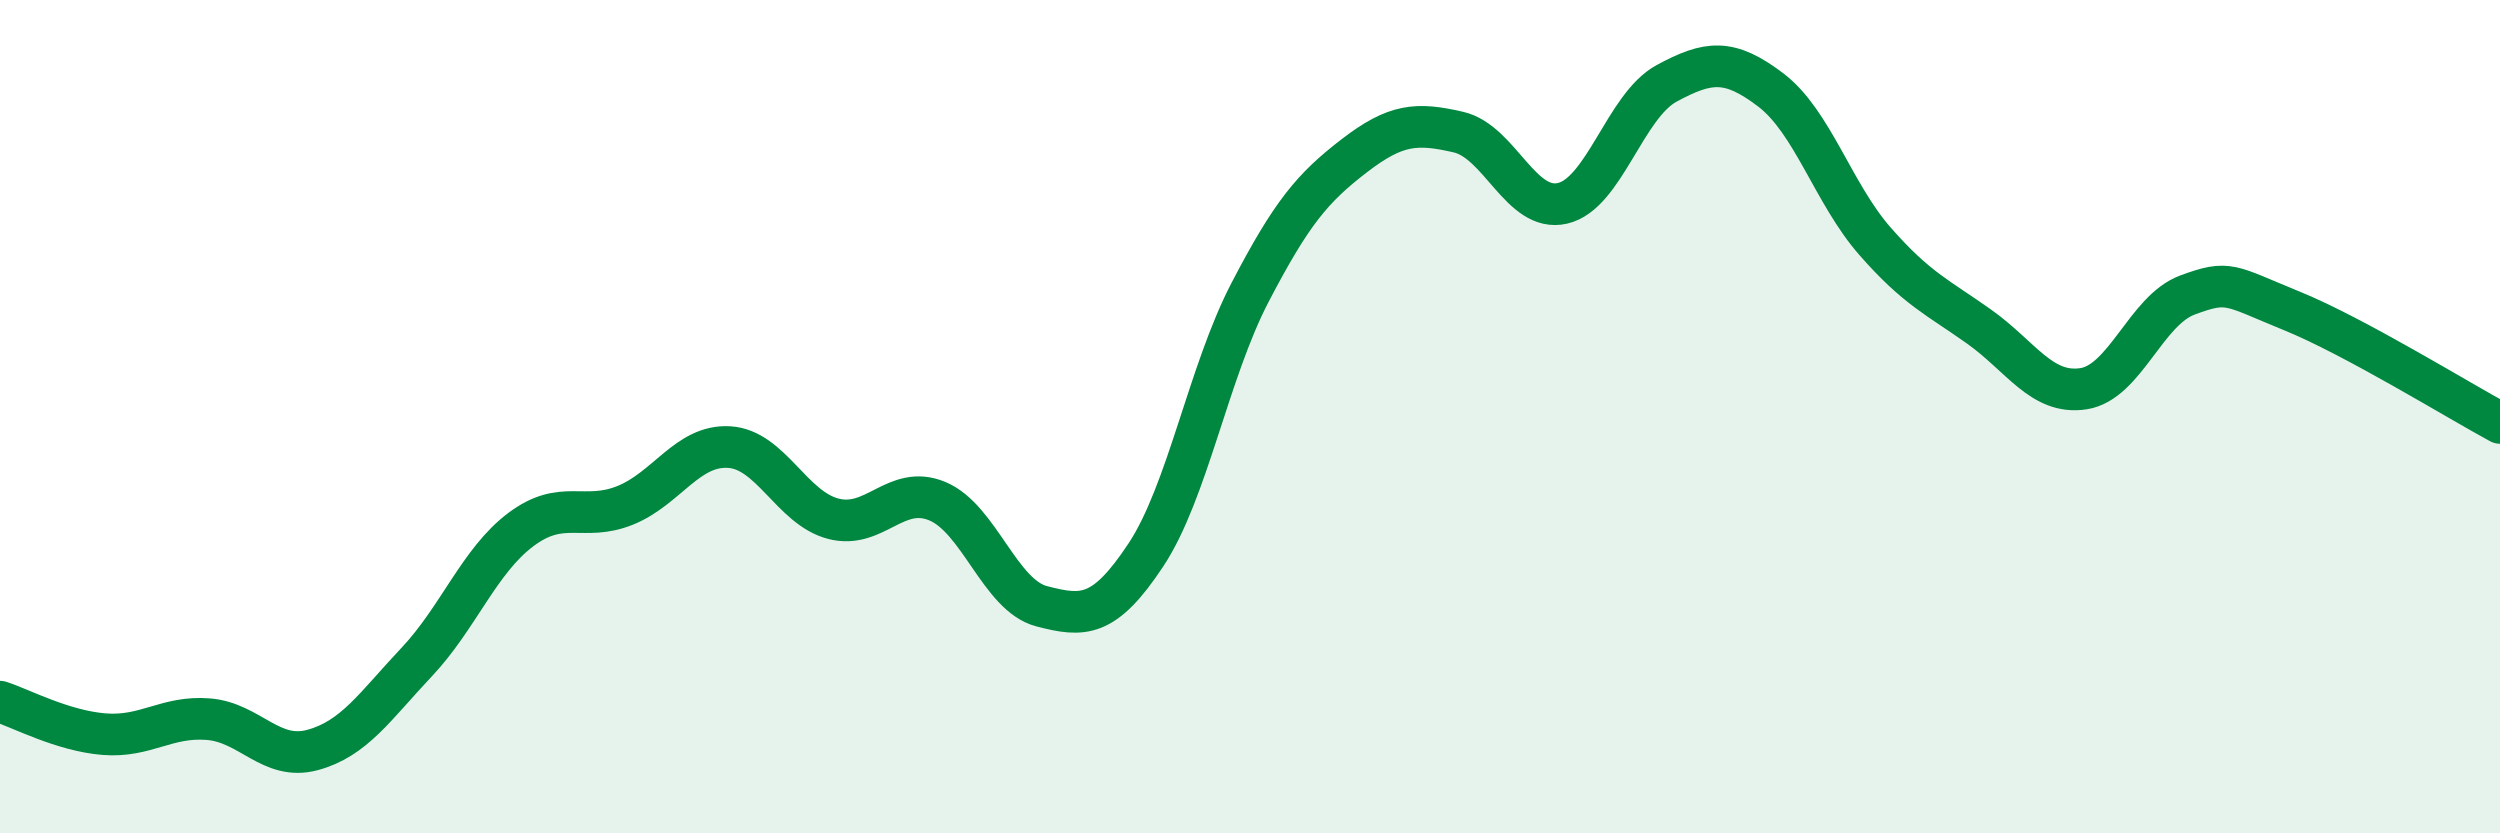 
    <svg width="60" height="20" viewBox="0 0 60 20" xmlns="http://www.w3.org/2000/svg">
      <path
        d="M 0,16.84 C 0.5,17 1.5,17.54 2.5,17.62 C 3.5,17.7 4,17.18 5,17.26 C 6,17.34 6.5,18.27 7.5,18 C 8.5,17.73 9,16.95 10,15.89 C 11,14.83 11.5,13.46 12.5,12.71 C 13.5,11.96 14,12.53 15,12.13 C 16,11.73 16.5,10.67 17.5,10.73 C 18.5,10.79 19,12.19 20,12.45 C 21,12.71 21.5,11.61 22.5,12.03 C 23.5,12.45 24,14.29 25,14.55 C 26,14.81 26.5,14.83 27.5,13.32 C 28.5,11.81 29,8.94 30,7.02 C 31,5.1 31.5,4.51 32.5,3.74 C 33.5,2.97 34,2.94 35,3.17 C 36,3.4 36.5,5.11 37.5,4.88 C 38.5,4.65 39,2.54 40,2 C 41,1.46 41.5,1.4 42.5,2.16 C 43.5,2.92 44,4.65 45,5.79 C 46,6.93 46.5,7.13 47.5,7.84 C 48.5,8.55 49,9.48 50,9.33 C 51,9.18 51.5,7.45 52.5,7.08 C 53.5,6.71 53.5,6.85 55,7.46 C 56.5,8.07 59,9.61 60,10.15L60 20L0 20Z"
        fill="#008740"
        opacity="0.1"
        stroke-linecap="round"
        stroke-linejoin="round"
      />
      <path
        d="M 0,16.84 C 0.5,17 1.5,17.54 2.5,17.62 C 3.5,17.7 4,17.18 5,17.26 C 6,17.34 6.5,18.27 7.5,18 C 8.5,17.73 9,16.95 10,15.89 C 11,14.83 11.5,13.46 12.5,12.71 C 13.5,11.96 14,12.53 15,12.13 C 16,11.73 16.5,10.67 17.5,10.73 C 18.5,10.79 19,12.19 20,12.45 C 21,12.71 21.5,11.61 22.5,12.03 C 23.5,12.45 24,14.29 25,14.55 C 26,14.81 26.5,14.83 27.5,13.32 C 28.5,11.81 29,8.94 30,7.02 C 31,5.1 31.5,4.51 32.5,3.74 C 33.5,2.97 34,2.94 35,3.17 C 36,3.4 36.5,5.11 37.5,4.88 C 38.5,4.65 39,2.54 40,2 C 41,1.46 41.5,1.4 42.5,2.16 C 43.5,2.92 44,4.65 45,5.79 C 46,6.93 46.5,7.13 47.5,7.84 C 48.5,8.55 49,9.48 50,9.33 C 51,9.18 51.5,7.45 52.5,7.08 C 53.5,6.71 53.5,6.85 55,7.46 C 56.5,8.07 59,9.61 60,10.15"
        stroke="#008740"
        stroke-width="1"
        fill="none"
        stroke-linecap="round"
        stroke-linejoin="round"
      />
    </svg>
  